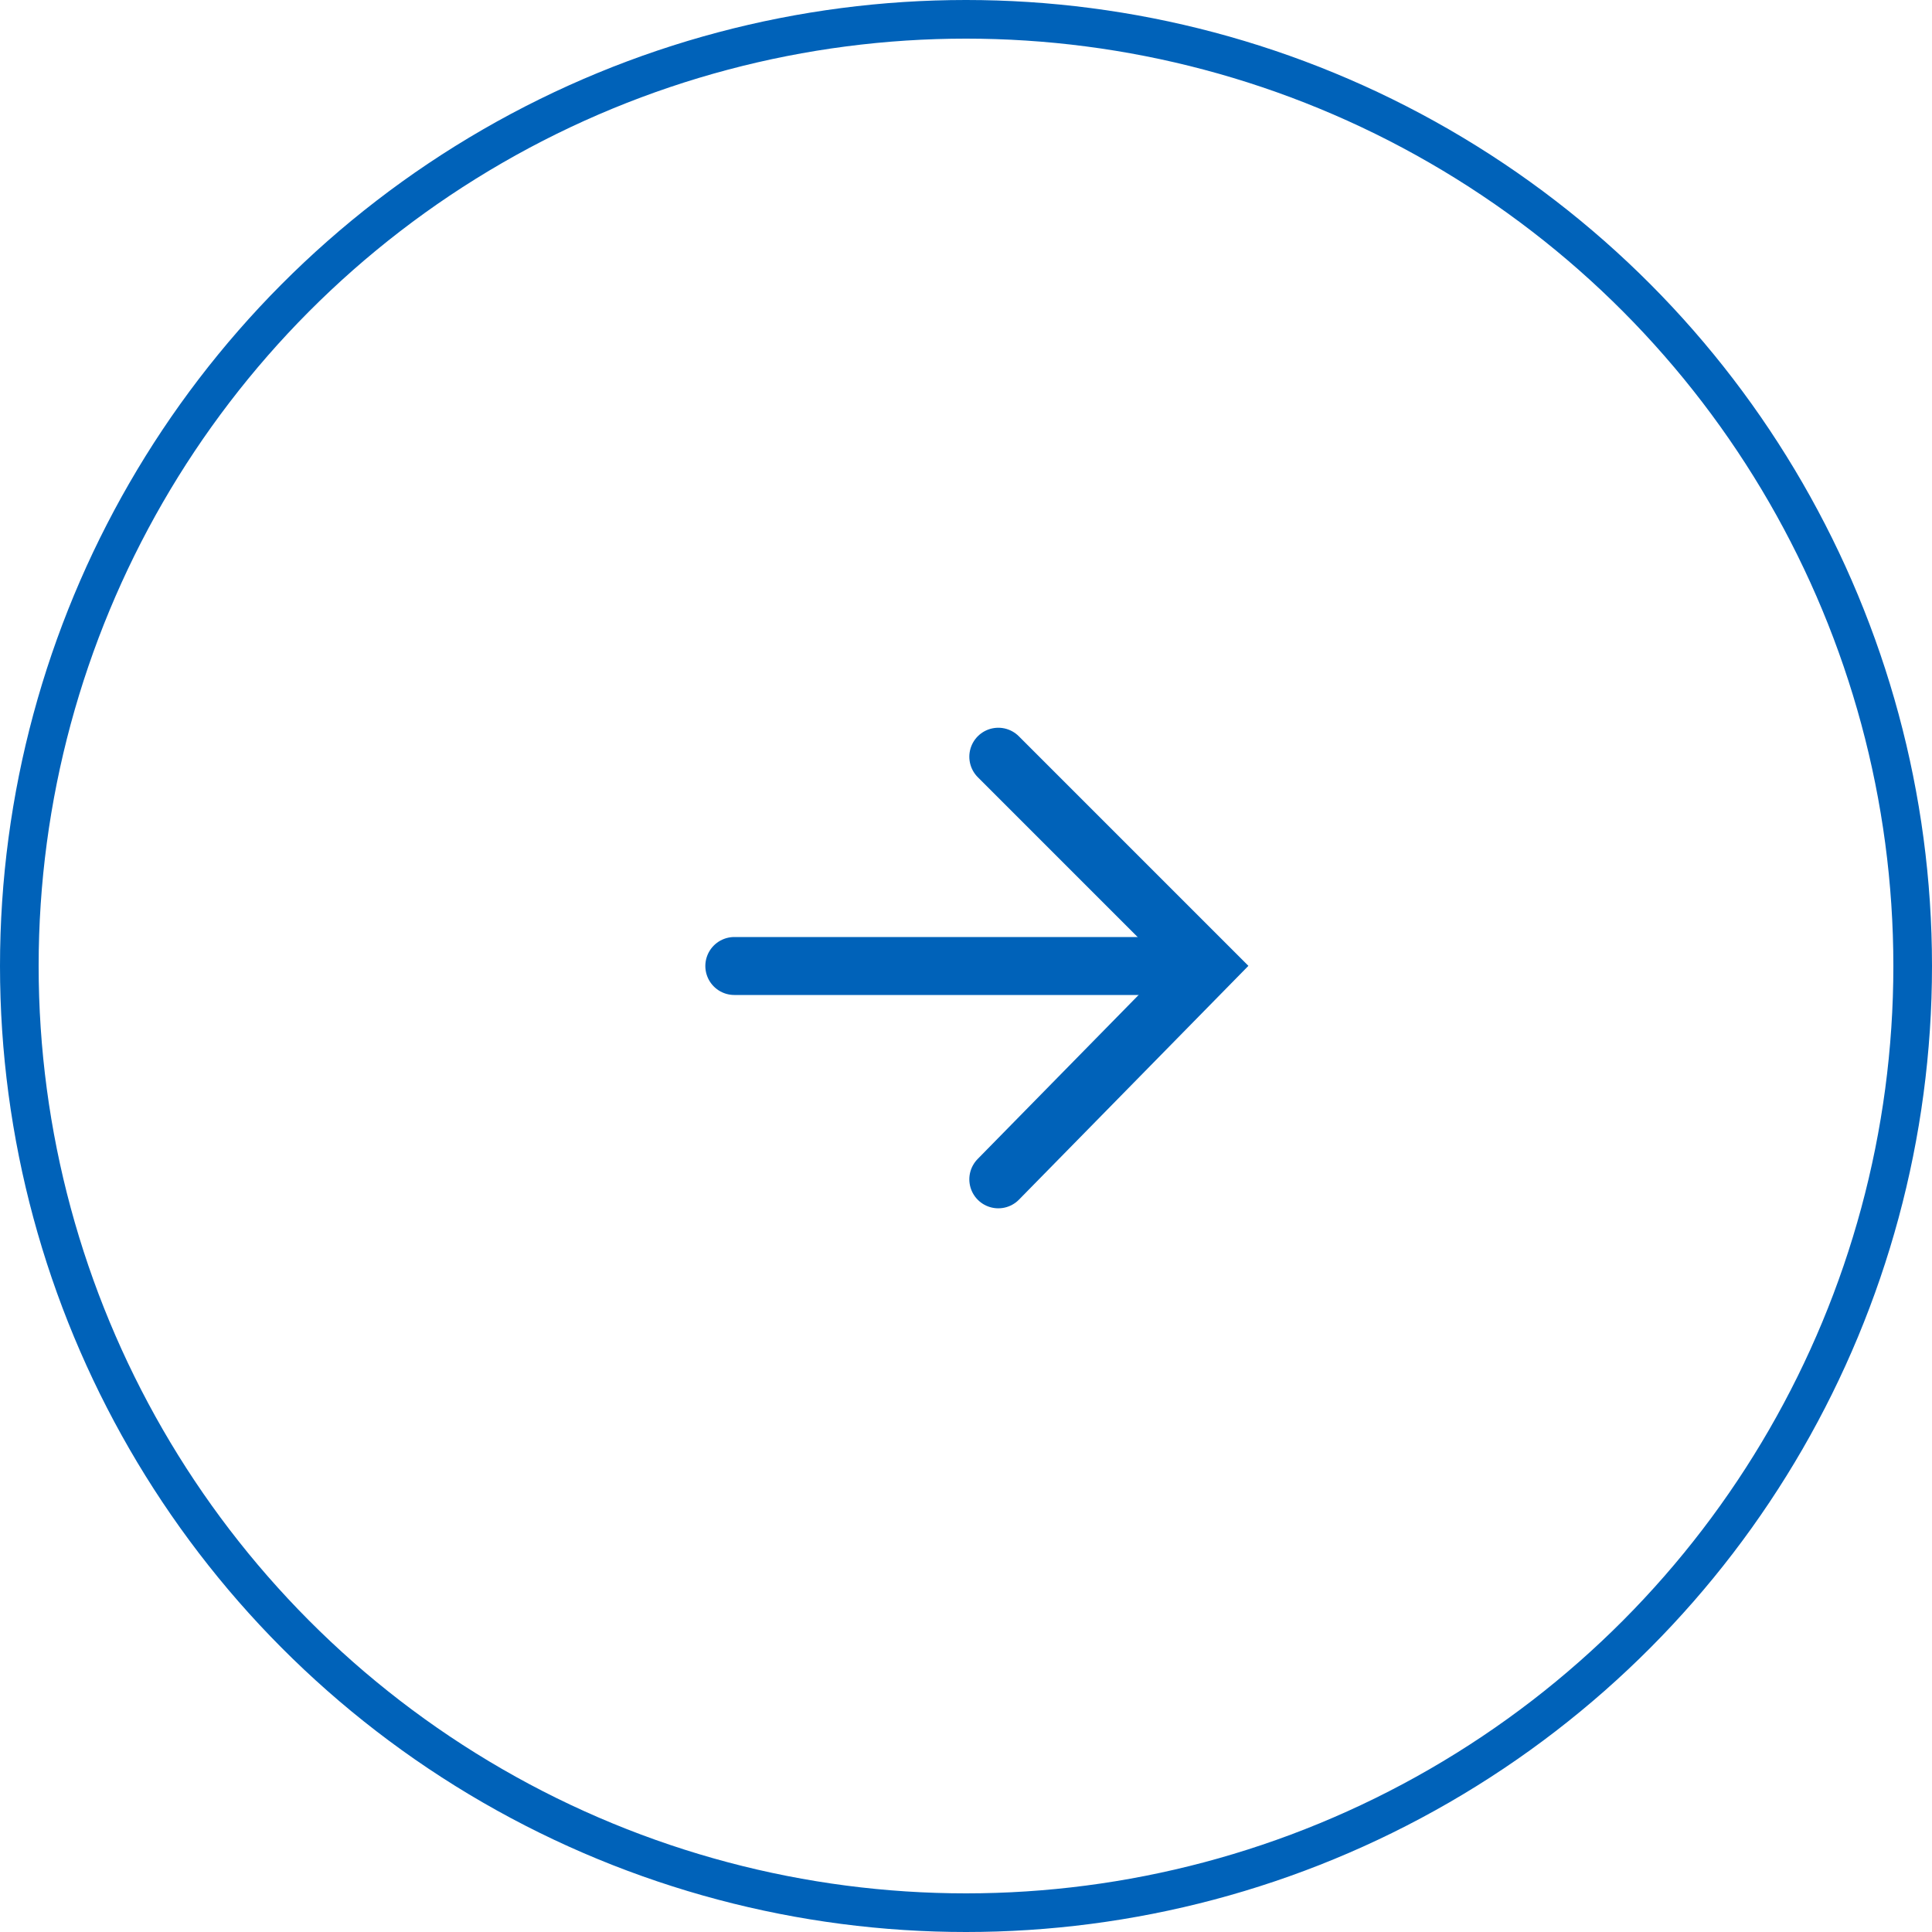 <svg width="50" height="50" viewBox="0 0 50 50" fill="none" xmlns="http://www.w3.org/2000/svg">
<circle cx="25" cy="25" r="24.5" stroke="#0062B9"/>
<path d="M25.836 19.584L31.253 25.001L25.836 30.521" stroke="#0062B9" stroke-width="1.5" stroke-linecap="round"/>
<path d="M19.004 25H31.004" stroke="#0062B9" stroke-width="1.5" stroke-linecap="round"/>
</svg>
